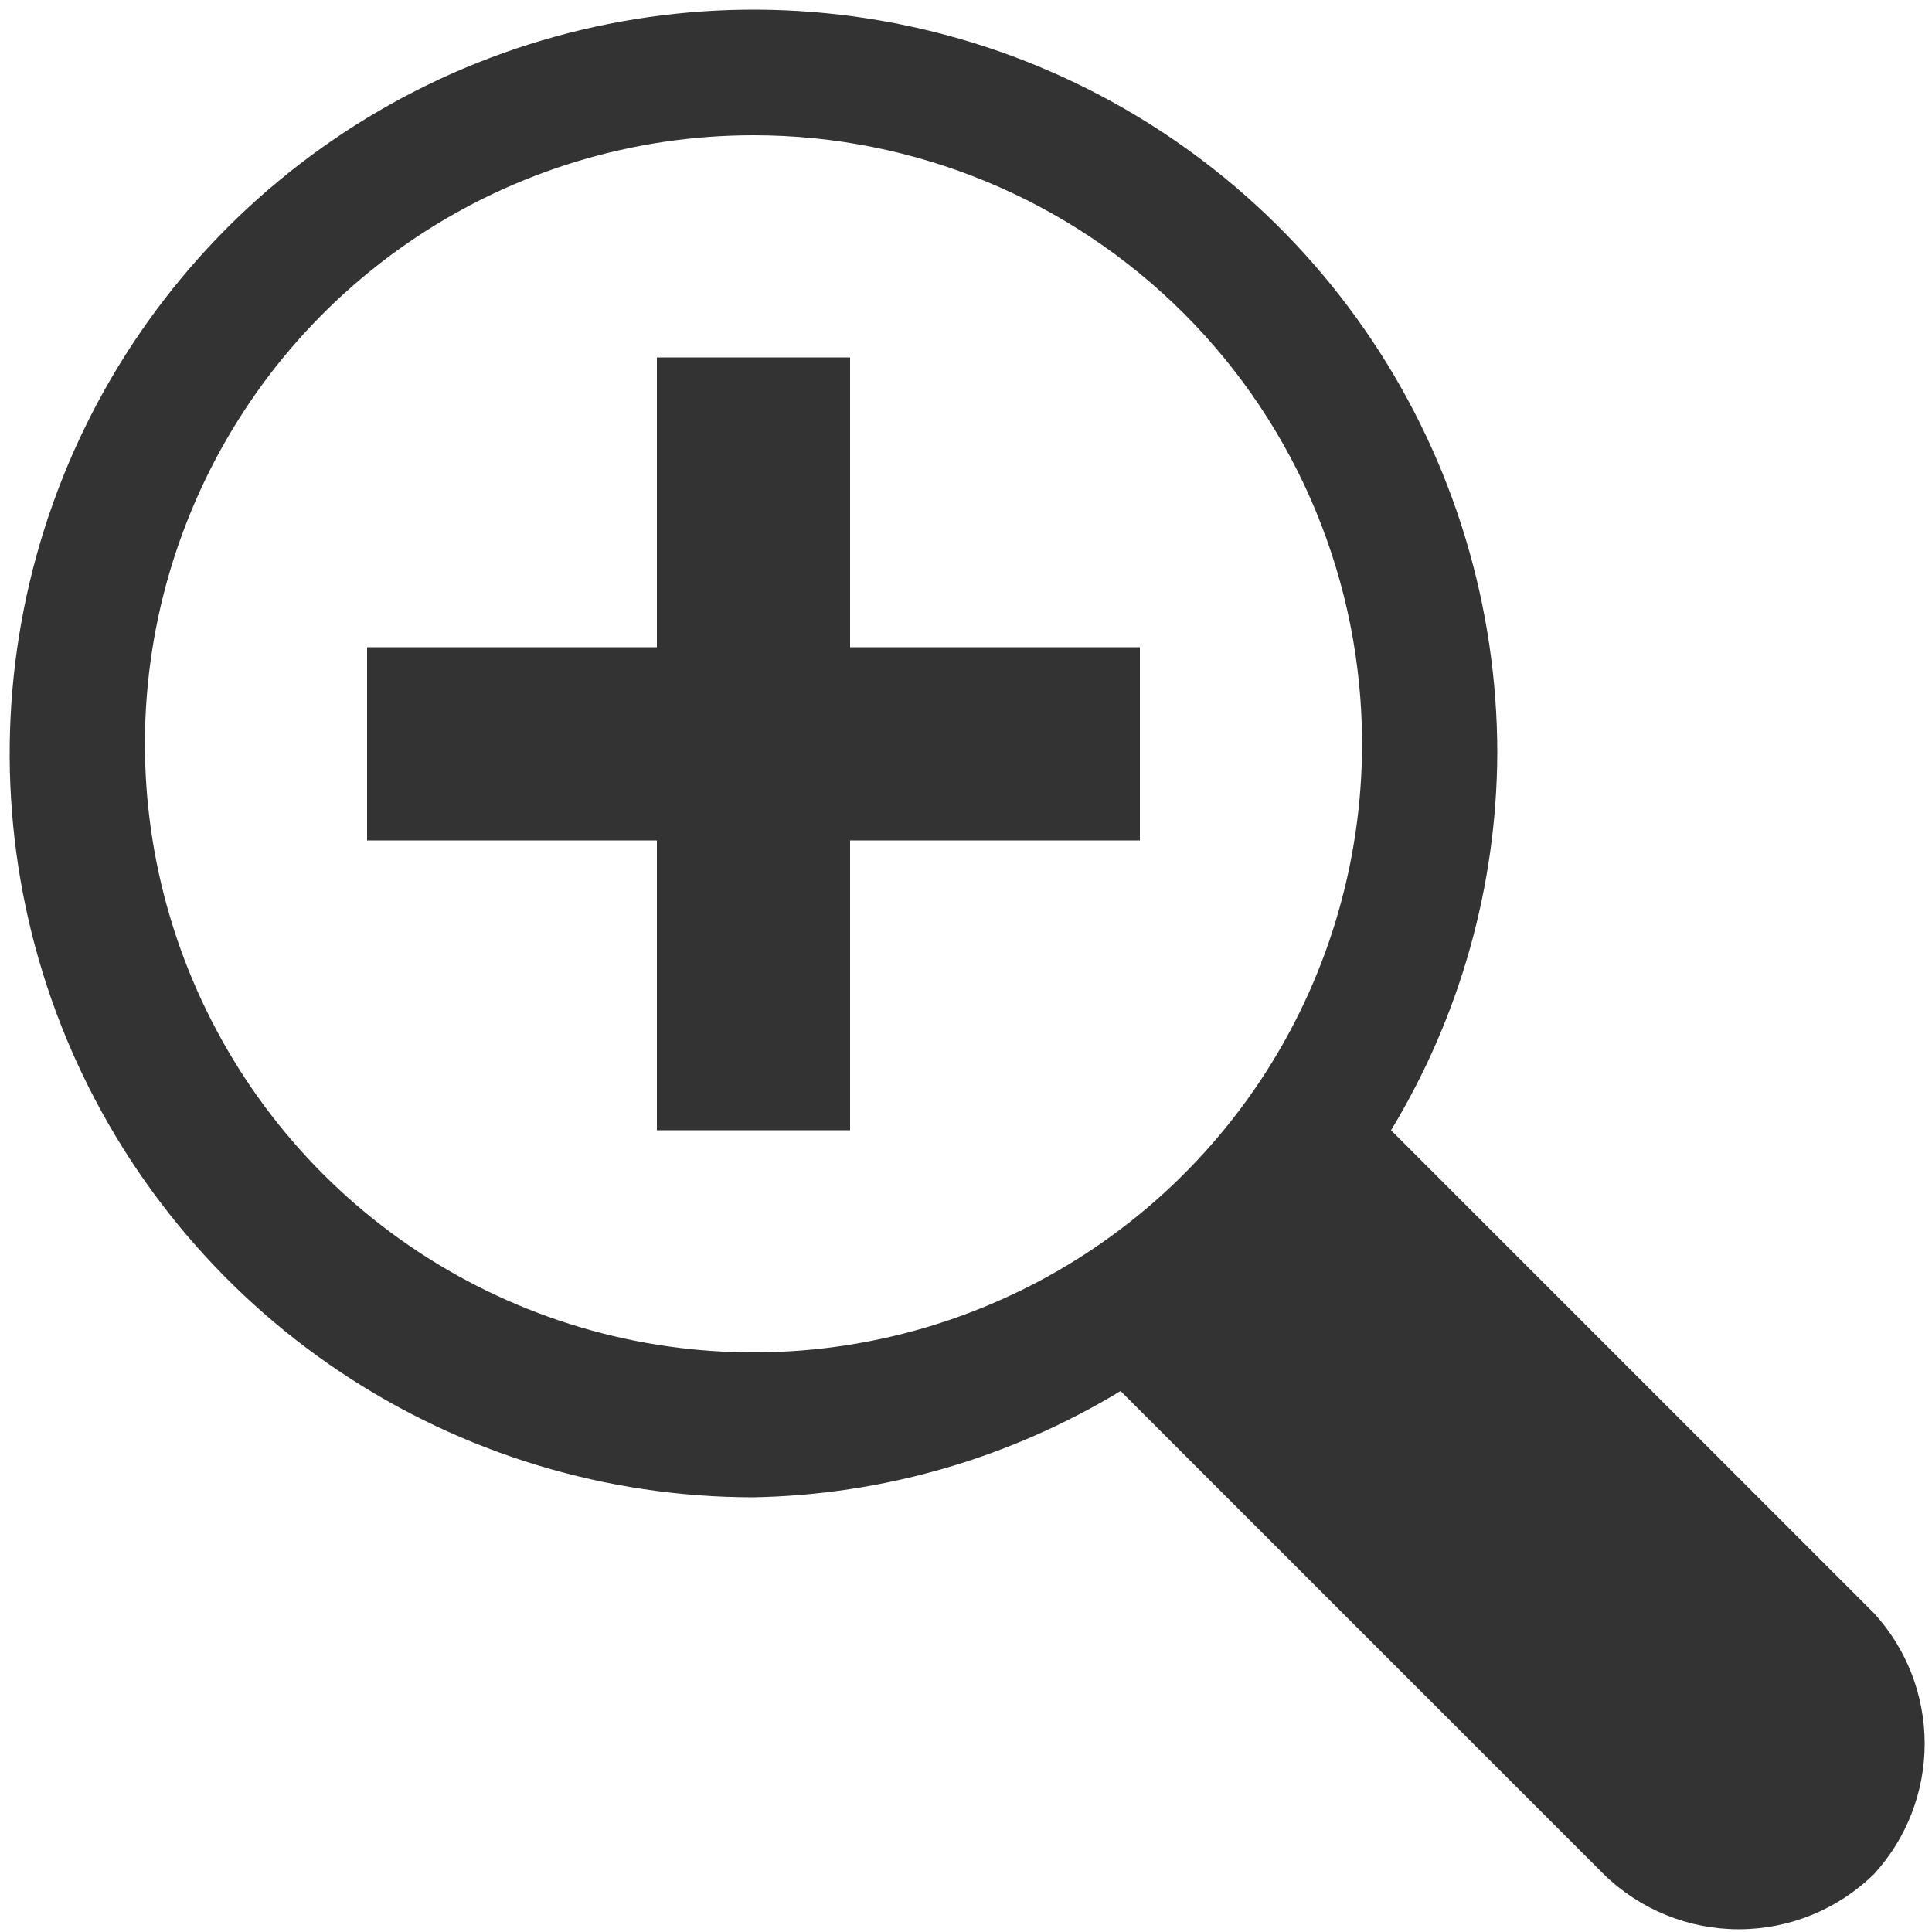 <svg width="24" height="24" viewBox="0 0 24 24" fill="none" xmlns="http://www.w3.org/2000/svg">
<path d="M23.28 23.28C22.831 23.72 22.228 23.966 21.6 23.966C20.972 23.966 20.369 23.72 19.92 23.28L13.92 17.28C12.543 18.115 10.97 18.57 9.36 18.6C7.533 18.6 5.746 18.058 4.227 17.043C2.707 16.027 1.523 14.584 0.823 12.896C0.124 11.208 -0.059 9.35 0.298 7.557C0.654 5.765 1.534 4.119 2.826 2.826C4.119 1.534 5.765 0.654 7.557 0.298C9.35 -0.059 11.208 0.124 12.896 0.823C14.585 1.523 16.028 2.707 17.043 4.227C18.058 5.746 18.6 7.532 18.6 9.36C18.592 11.011 18.136 12.628 17.28 14.04L23.28 20.04C23.685 20.482 23.909 21.06 23.909 21.66C23.909 22.26 23.685 22.838 23.28 23.28ZM9.36 1.68C7.865 1.68 6.403 2.123 5.16 2.954C3.917 3.785 2.948 4.965 2.376 6.347C1.803 7.728 1.654 9.248 1.945 10.715C2.237 12.181 2.957 13.528 4.014 14.586C5.072 15.643 6.419 16.363 7.885 16.655C9.352 16.946 10.872 16.797 12.253 16.224C13.635 15.652 14.815 14.683 15.646 13.44C16.477 12.197 16.92 10.735 16.92 9.24C16.92 7.235 16.124 5.312 14.706 3.894C13.288 2.477 11.365 1.68 9.36 1.68V1.68ZM14.16 8.04H10.56V4.44H8.16V8.04H4.56V10.44H8.16V14.04H10.56V10.44H14.16V8.04Z" fill="#333333"/>
</svg>
